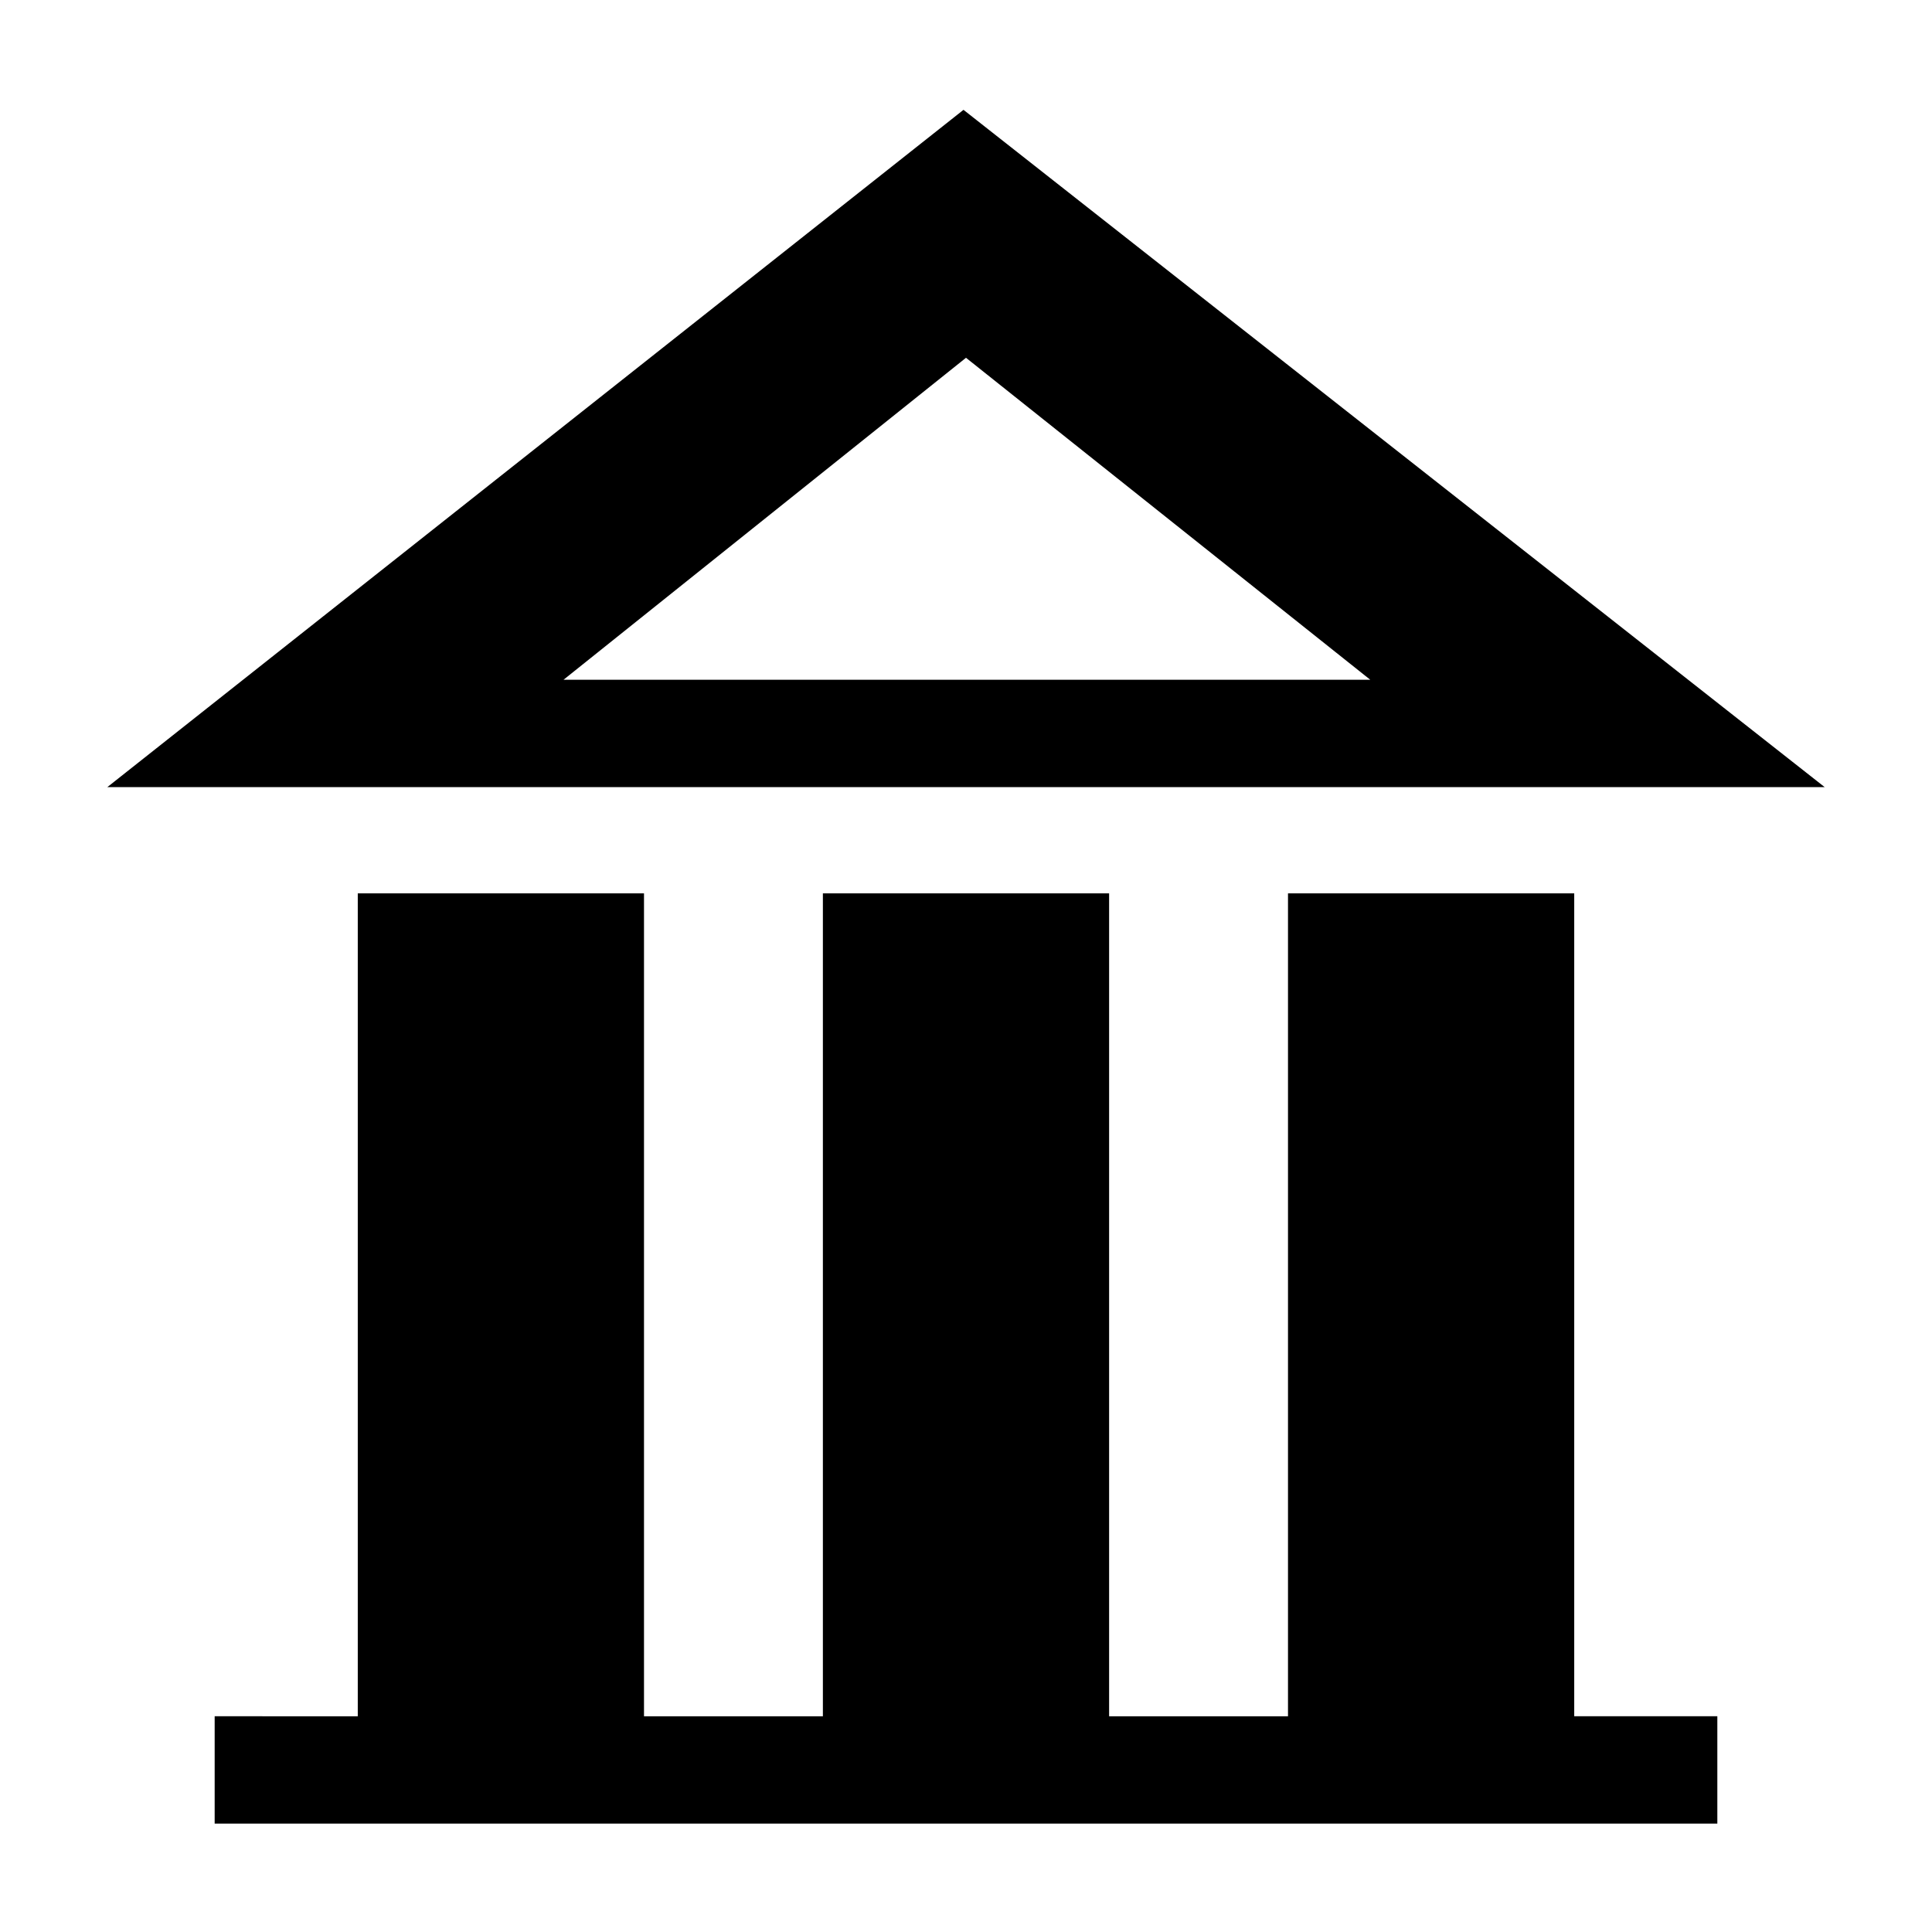 <svg width="16" height="16" xmlns="http://www.w3.org/2000/svg" viewBox="0 0 54 54"><path d="M44 24.97h-8v23h-5v-23h-8v23h-5v-23h-8v23H6v3h42v-3h-4v-23zM12 22h39L26.93 3.07 3 22h9Zm15-12 11.3 9H15.75Z"/></svg>